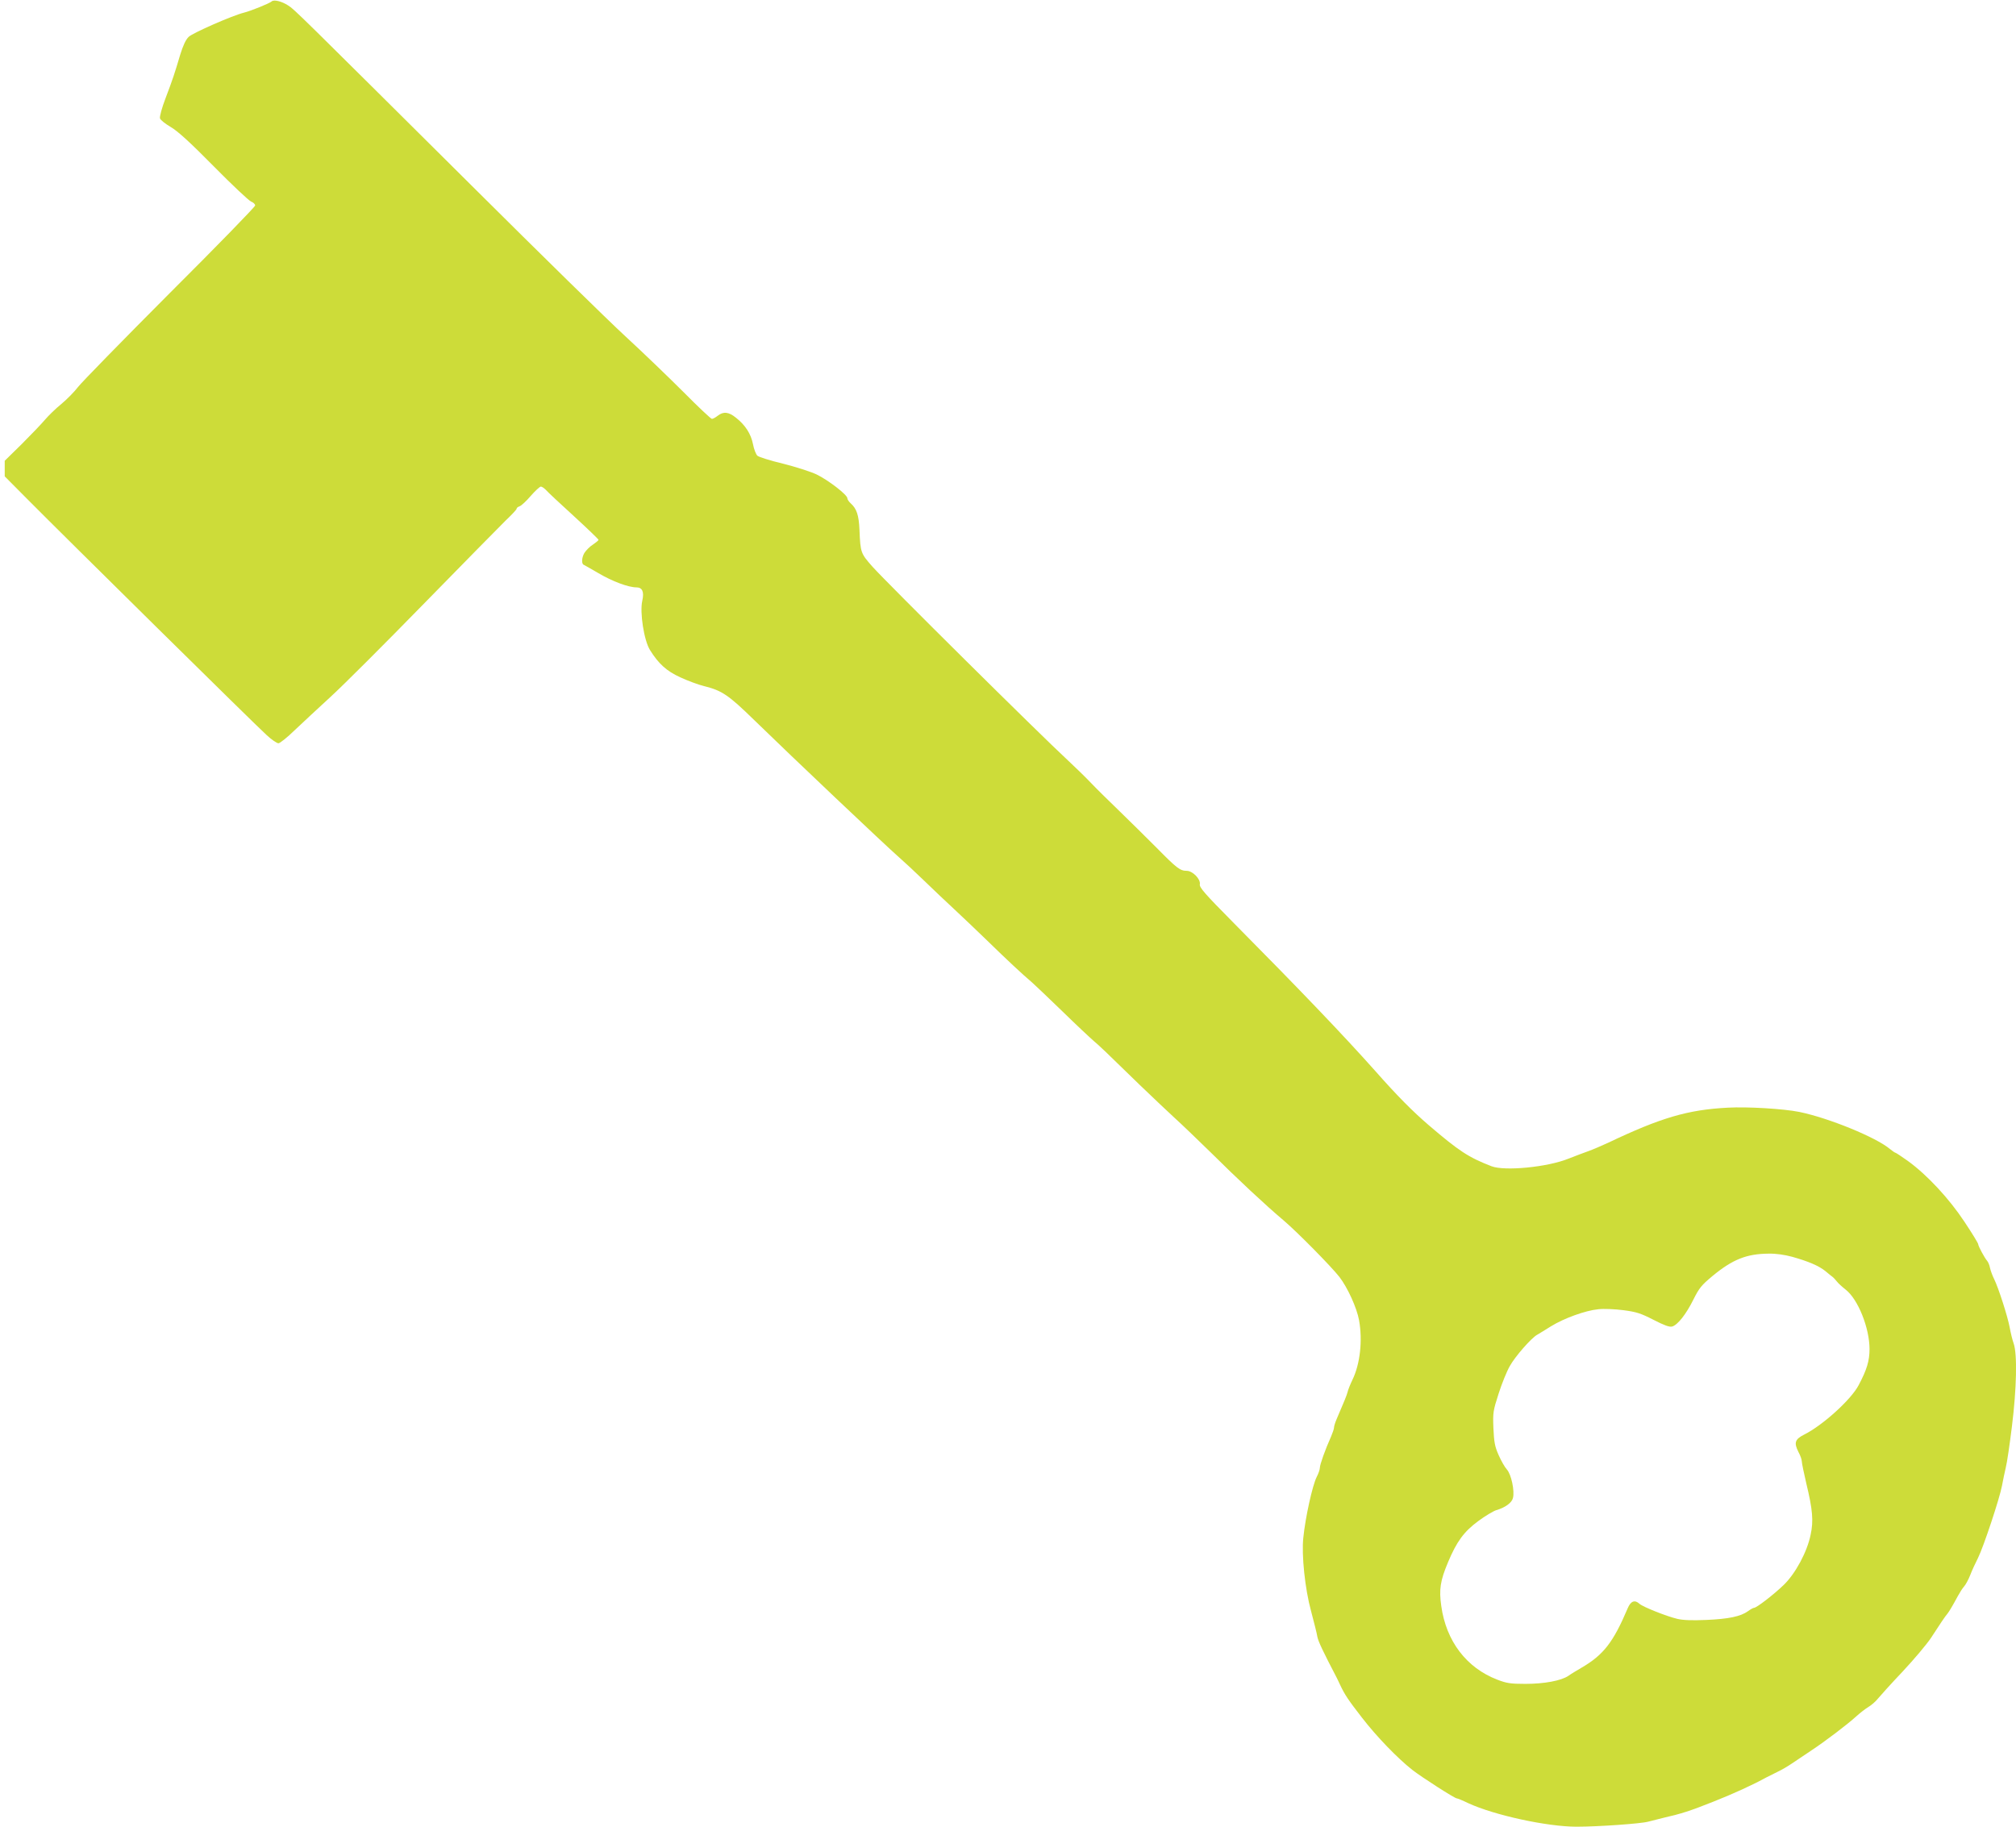 <?xml version="1.0" standalone="no"?>
<!DOCTYPE svg PUBLIC "-//W3C//DTD SVG 20010904//EN"
 "http://www.w3.org/TR/2001/REC-SVG-20010904/DTD/svg10.dtd">
<svg version="1.0" xmlns="http://www.w3.org/2000/svg"
 width="1280pt" height="1160pt" viewBox="0 0 1280 1160"
 preserveAspectRatio="xMidYMid meet">
<g transform="translate(0,1160) scale(0.1,-0.1)"
fill="#cddc39" stroke="none">
<path d="M1725 11591 c-13 -12 -131 -60 -175 -71 -76 -19 -326 -129 -352 -154
-19 -18 -36 -56 -54 -114 -36 -121 -46 -152 -93 -276 -23 -60 -39 -118 -35
-128 3 -10 33 -34 67 -54 44 -25 123 -97 274 -250 116 -118 223 -218 237 -224
14 -5 26 -16 26 -25 0 -8 -244 -259 -543 -557 -298 -299 -560 -567 -582 -596
-22 -29 -69 -77 -105 -107 -36 -29 -83 -75 -105 -101 -22 -26 -88 -95 -147
-154 l-108 -106 0 -50 0 -49 143 -144 c239 -241 1458 -1444 1520 -1499 31 -29
65 -52 75 -52 9 0 56 37 103 83 48 45 150 141 228 212 79 72 344 337 591 590
247 253 481 490 519 528 39 37 71 71 71 76 0 6 8 12 19 16 10 3 42 32 70 65
29 33 58 60 65 60 7 0 21 -10 32 -21 10 -12 90 -87 177 -166 86 -79 157 -147
157 -151 0 -4 -16 -17 -35 -30 -20 -12 -44 -37 -55 -54 -17 -29 -19 -70 -3
-75 5 -2 46 -26 93 -53 88 -52 190 -90 241 -90 37 0 50 -28 37 -85 -17 -73 11
-253 49 -313 54 -87 106 -134 192 -173 47 -22 115 -47 151 -56 114 -28 155
-56 320 -217 241 -235 827 -790 918 -870 29 -25 101 -92 160 -149 59 -57 145
-139 192 -182 47 -43 141 -134 210 -200 119 -116 219 -210 284 -265 16 -14
101 -95 190 -181 88 -86 179 -171 201 -190 42 -36 58 -51 292 -279 83 -80 183
-174 222 -210 40 -36 143 -135 230 -220 162 -161 349 -336 461 -430 88 -75
303 -293 355 -360 52 -68 110 -196 124 -274 23 -128 7 -277 -42 -378 -14 -29
-28 -64 -31 -78 -6 -23 -19 -54 -70 -173 -9 -21 -16 -44 -16 -52 0 -9 -9 -34
-19 -58 -37 -82 -71 -178 -71 -198 0 -11 -9 -37 -20 -58 -27 -53 -72 -257 -85
-386 -12 -109 11 -327 49 -465 18 -69 37 -142 40 -163 6 -31 34 -90 124 -263
5 -11 15 -30 21 -44 29 -62 52 -96 138 -207 94 -122 228 -260 321 -333 59 -46
268 -180 281 -180 5 0 37 -13 72 -30 166 -77 502 -150 689 -150 136 0 408 19
455 32 22 6 65 16 95 24 118 27 170 44 316 102 127 50 254 108 339 155 11 6
43 22 70 35 28 13 68 37 90 52 22 15 76 51 121 81 98 65 234 169 289 219 22
20 56 47 76 59 20 12 48 36 62 54 14 17 84 95 157 172 72 77 154 174 181 215
55 85 89 136 104 153 11 14 32 49 66 112 12 22 29 49 39 60 10 11 28 44 39 72
11 29 34 79 50 110 36 73 137 378 152 458 6 33 17 85 24 115 8 30 25 148 39
261 30 240 35 461 11 528 -8 22 -19 68 -25 101 -13 71 -72 254 -99 308 -10 20
-22 52 -26 70 -3 18 -12 38 -18 45 -16 18 -57 94 -57 106 0 6 -39 70 -87 142
-97 147 -237 298 -360 387 -40 28 -75 52 -79 52 -3 0 -19 11 -35 24 -88 74
-389 197 -575 235 -99 20 -329 34 -454 27 -254 -13 -426 -64 -760 -223 -41
-19 -97 -43 -125 -53 -27 -10 -85 -31 -127 -48 -133 -54 -405 -80 -488 -48
-147 57 -206 96 -400 262 -99 85 -198 184 -339 344 -205 230 -477 514 -902
943 -182 184 -215 222 -211 242 6 32 -46 85 -83 85 -42 0 -63 16 -190 145 -66
66 -172 171 -235 232 -63 61 -145 141 -181 179 -36 38 -102 102 -145 142 -184
170 -1152 1130 -1245 1234 -74 84 -76 88 -82 233 -4 94 -18 135 -56 169 -12
11 -21 25 -21 32 0 22 -121 115 -195 151 -38 18 -135 49 -215 69 -80 19 -152
42 -161 50 -9 8 -22 41 -28 73 -13 66 -49 122 -109 169 -46 37 -79 40 -115 12
-14 -11 -30 -20 -37 -20 -6 0 -86 75 -178 168 -92 92 -259 253 -372 357 -113
104 -542 525 -954 935 -1123 1116 -1147 1141 -1186 1165 -41 27 -91 39 -105
26z m9654 -7972 c103 -29 169 -57 211 -91 19 -16 40 -33 47 -38 6 -5 17 -17
25 -27 7 -10 32 -33 56 -52 79 -61 152 -244 152 -378 0 -75 -17 -131 -69 -229
-47 -91 -229 -256 -346 -314 -59 -30 -66 -52 -36 -111 12 -22 21 -48 21 -59 0
-10 13 -74 29 -142 40 -165 46 -237 27 -324 -22 -109 -96 -246 -170 -318 -63
-61 -173 -146 -189 -146 -5 0 -22 -9 -38 -21 -47 -34 -124 -50 -265 -56 -90
-4 -148 -2 -185 7 -68 16 -218 76 -239 95 -30 28 -56 18 -75 -27 -92 -217
-154 -297 -293 -378 -31 -18 -69 -41 -84 -52 -46 -31 -153 -51 -273 -51 -95 0
-120 4 -179 27 -195 75 -324 244 -355 467 -15 105 -7 160 43 279 55 131 101
194 192 261 43 32 95 63 114 69 56 16 99 47 106 77 12 45 -11 152 -39 182 -13
14 -36 55 -52 91 -24 54 -29 82 -33 170 -4 100 -2 111 33 220 20 63 52 142 71
175 33 60 137 179 174 199 10 6 50 30 88 54 83 51 218 100 300 108 34 4 105 1
159 -6 84 -11 111 -20 191 -61 68 -35 101 -47 118 -43 35 9 89 77 136 172 36
72 51 91 121 149 127 105 216 141 356 142 48 1 102 -7 150 -20z"/>
</g>
</svg>
